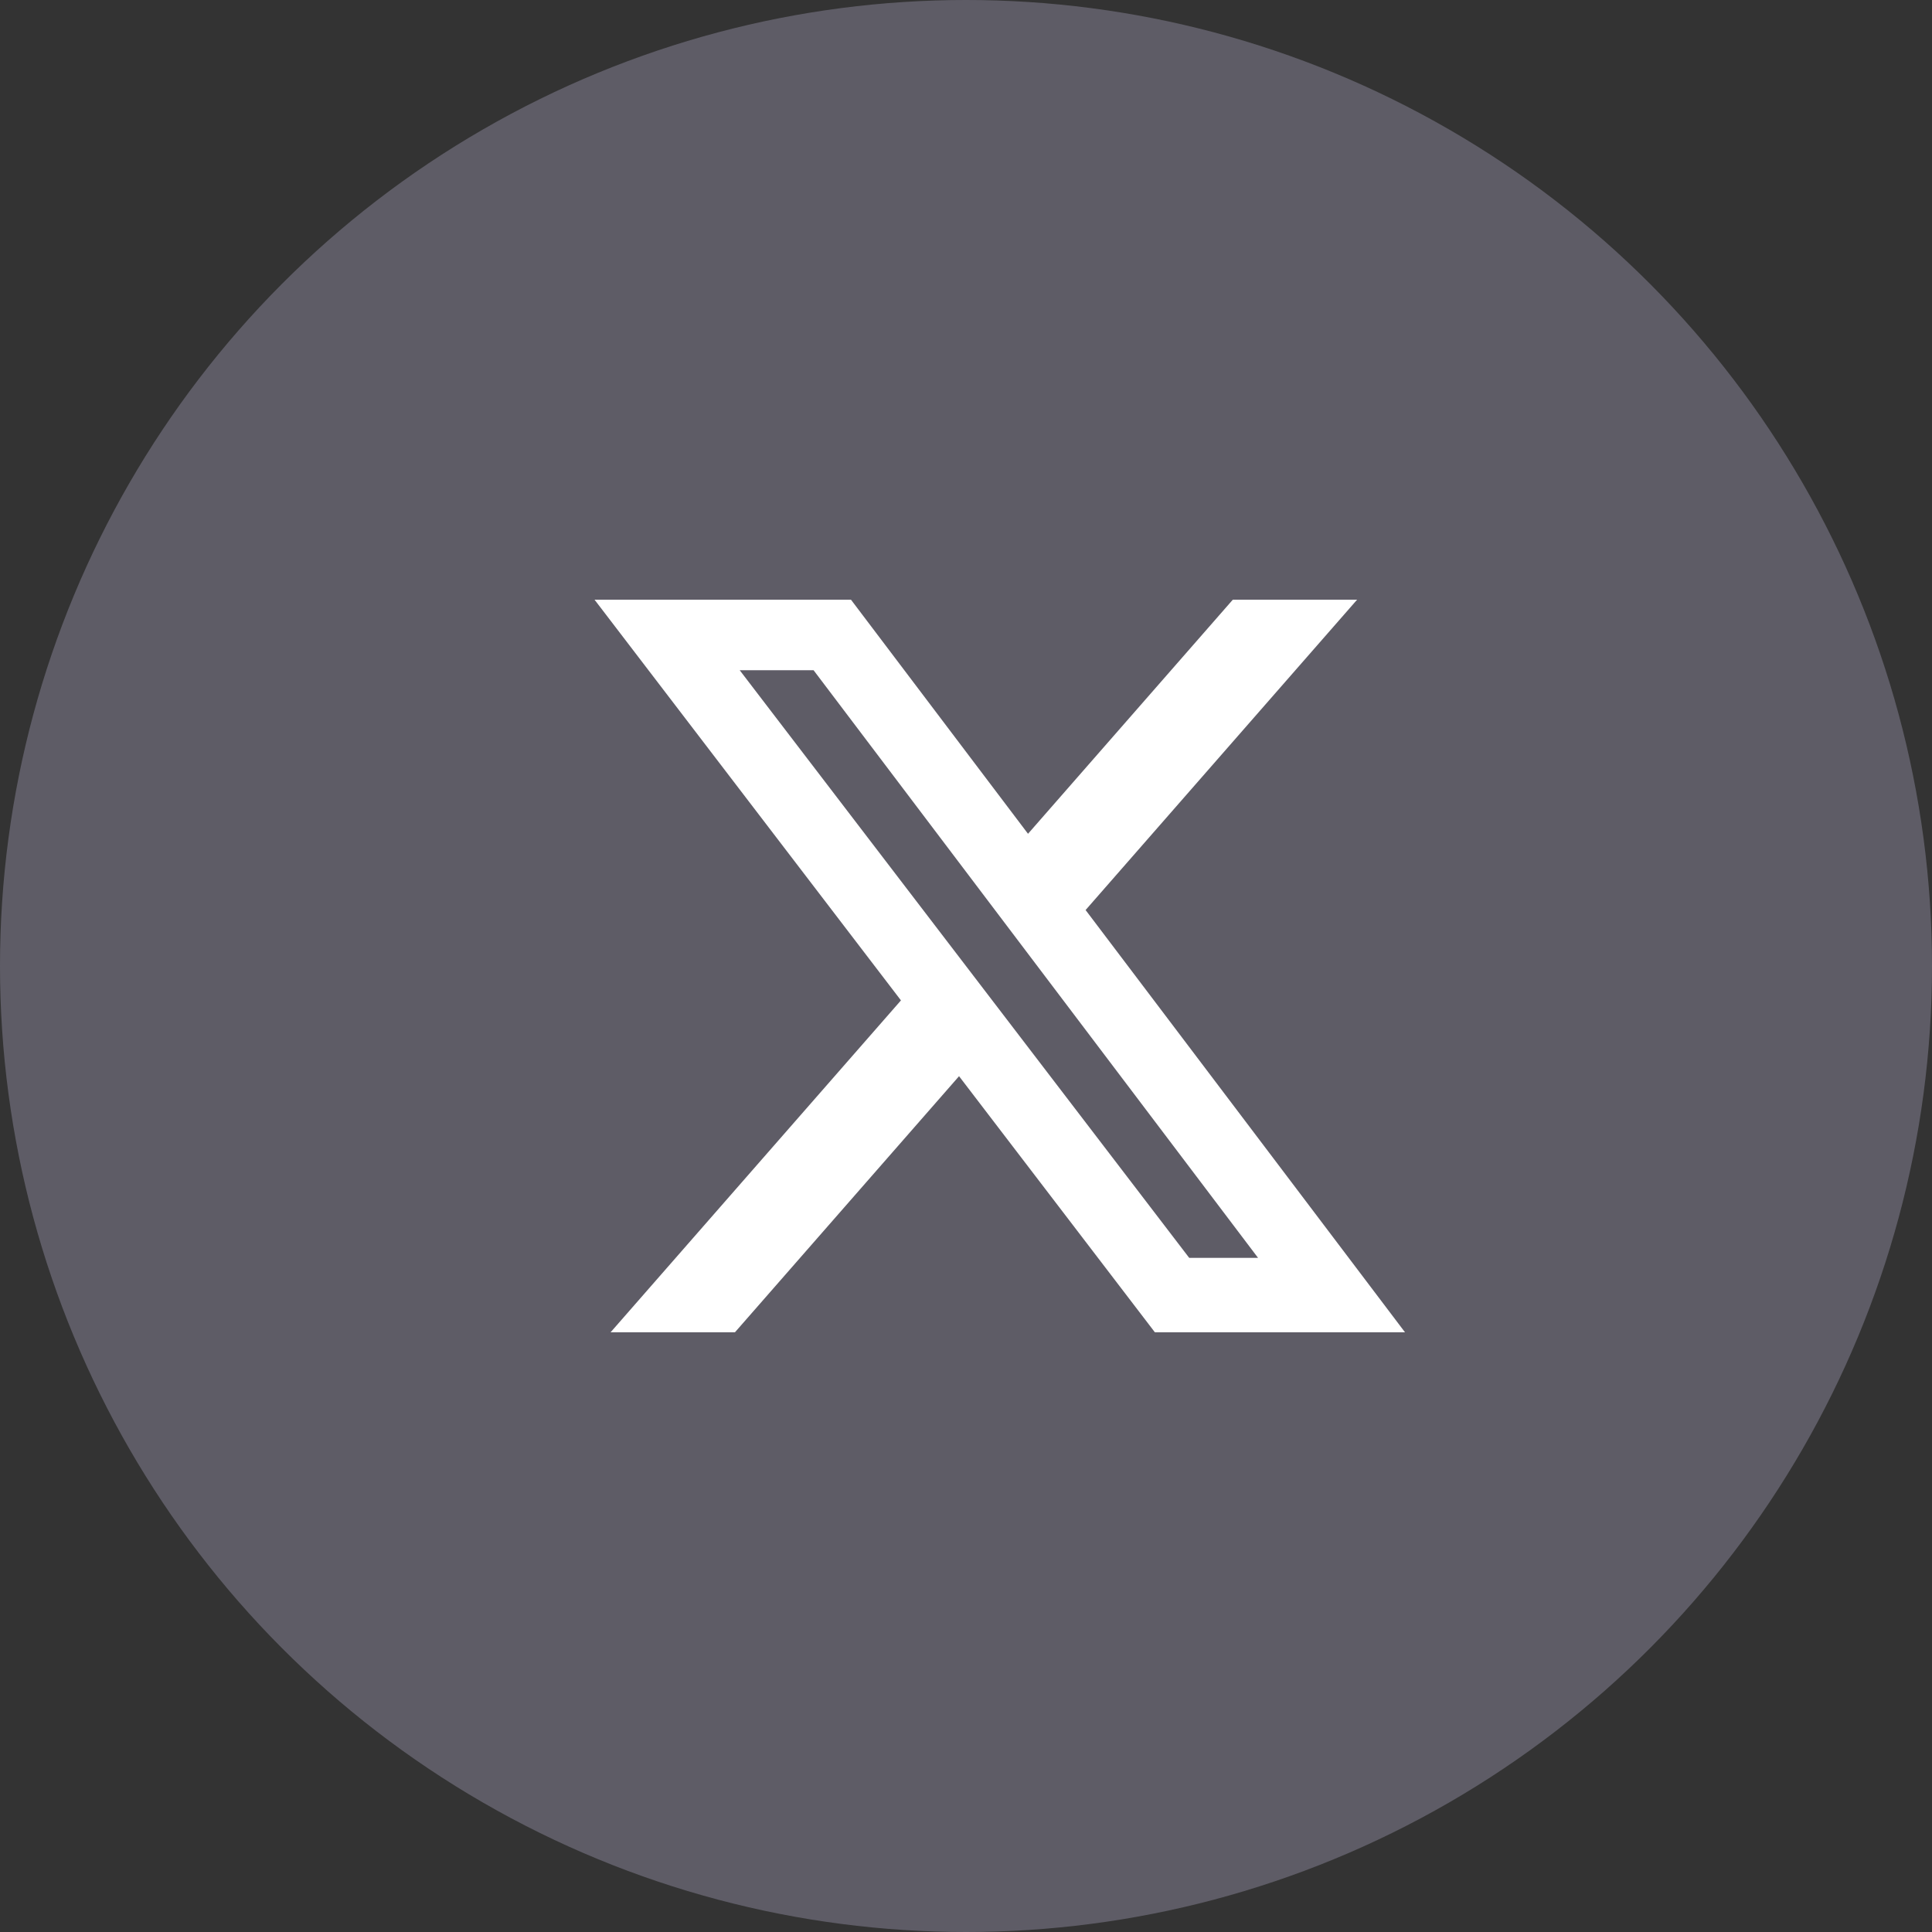<svg width="30" height="30" viewBox="0 0 30 30" fill="none" xmlns="http://www.w3.org/2000/svg">
<rect x="0" y="0" width="30" height="30" fill="#333333" stroke="none"/>
<circle cx="15" cy="15" r="15" fill="#E2D8FF" fill-opacity="0.25"/>
<path d="M19.143 9.312H21.073L16.857 14.131L21.817 20.688H17.933L14.892 16.711L11.412 20.688H9.481L13.99 15.534L9.232 9.312H13.214L15.963 12.947L19.143 9.312ZM18.466 19.532H19.535L12.633 10.407H11.486L18.466 19.532Z" fill="white"/>
</svg>
